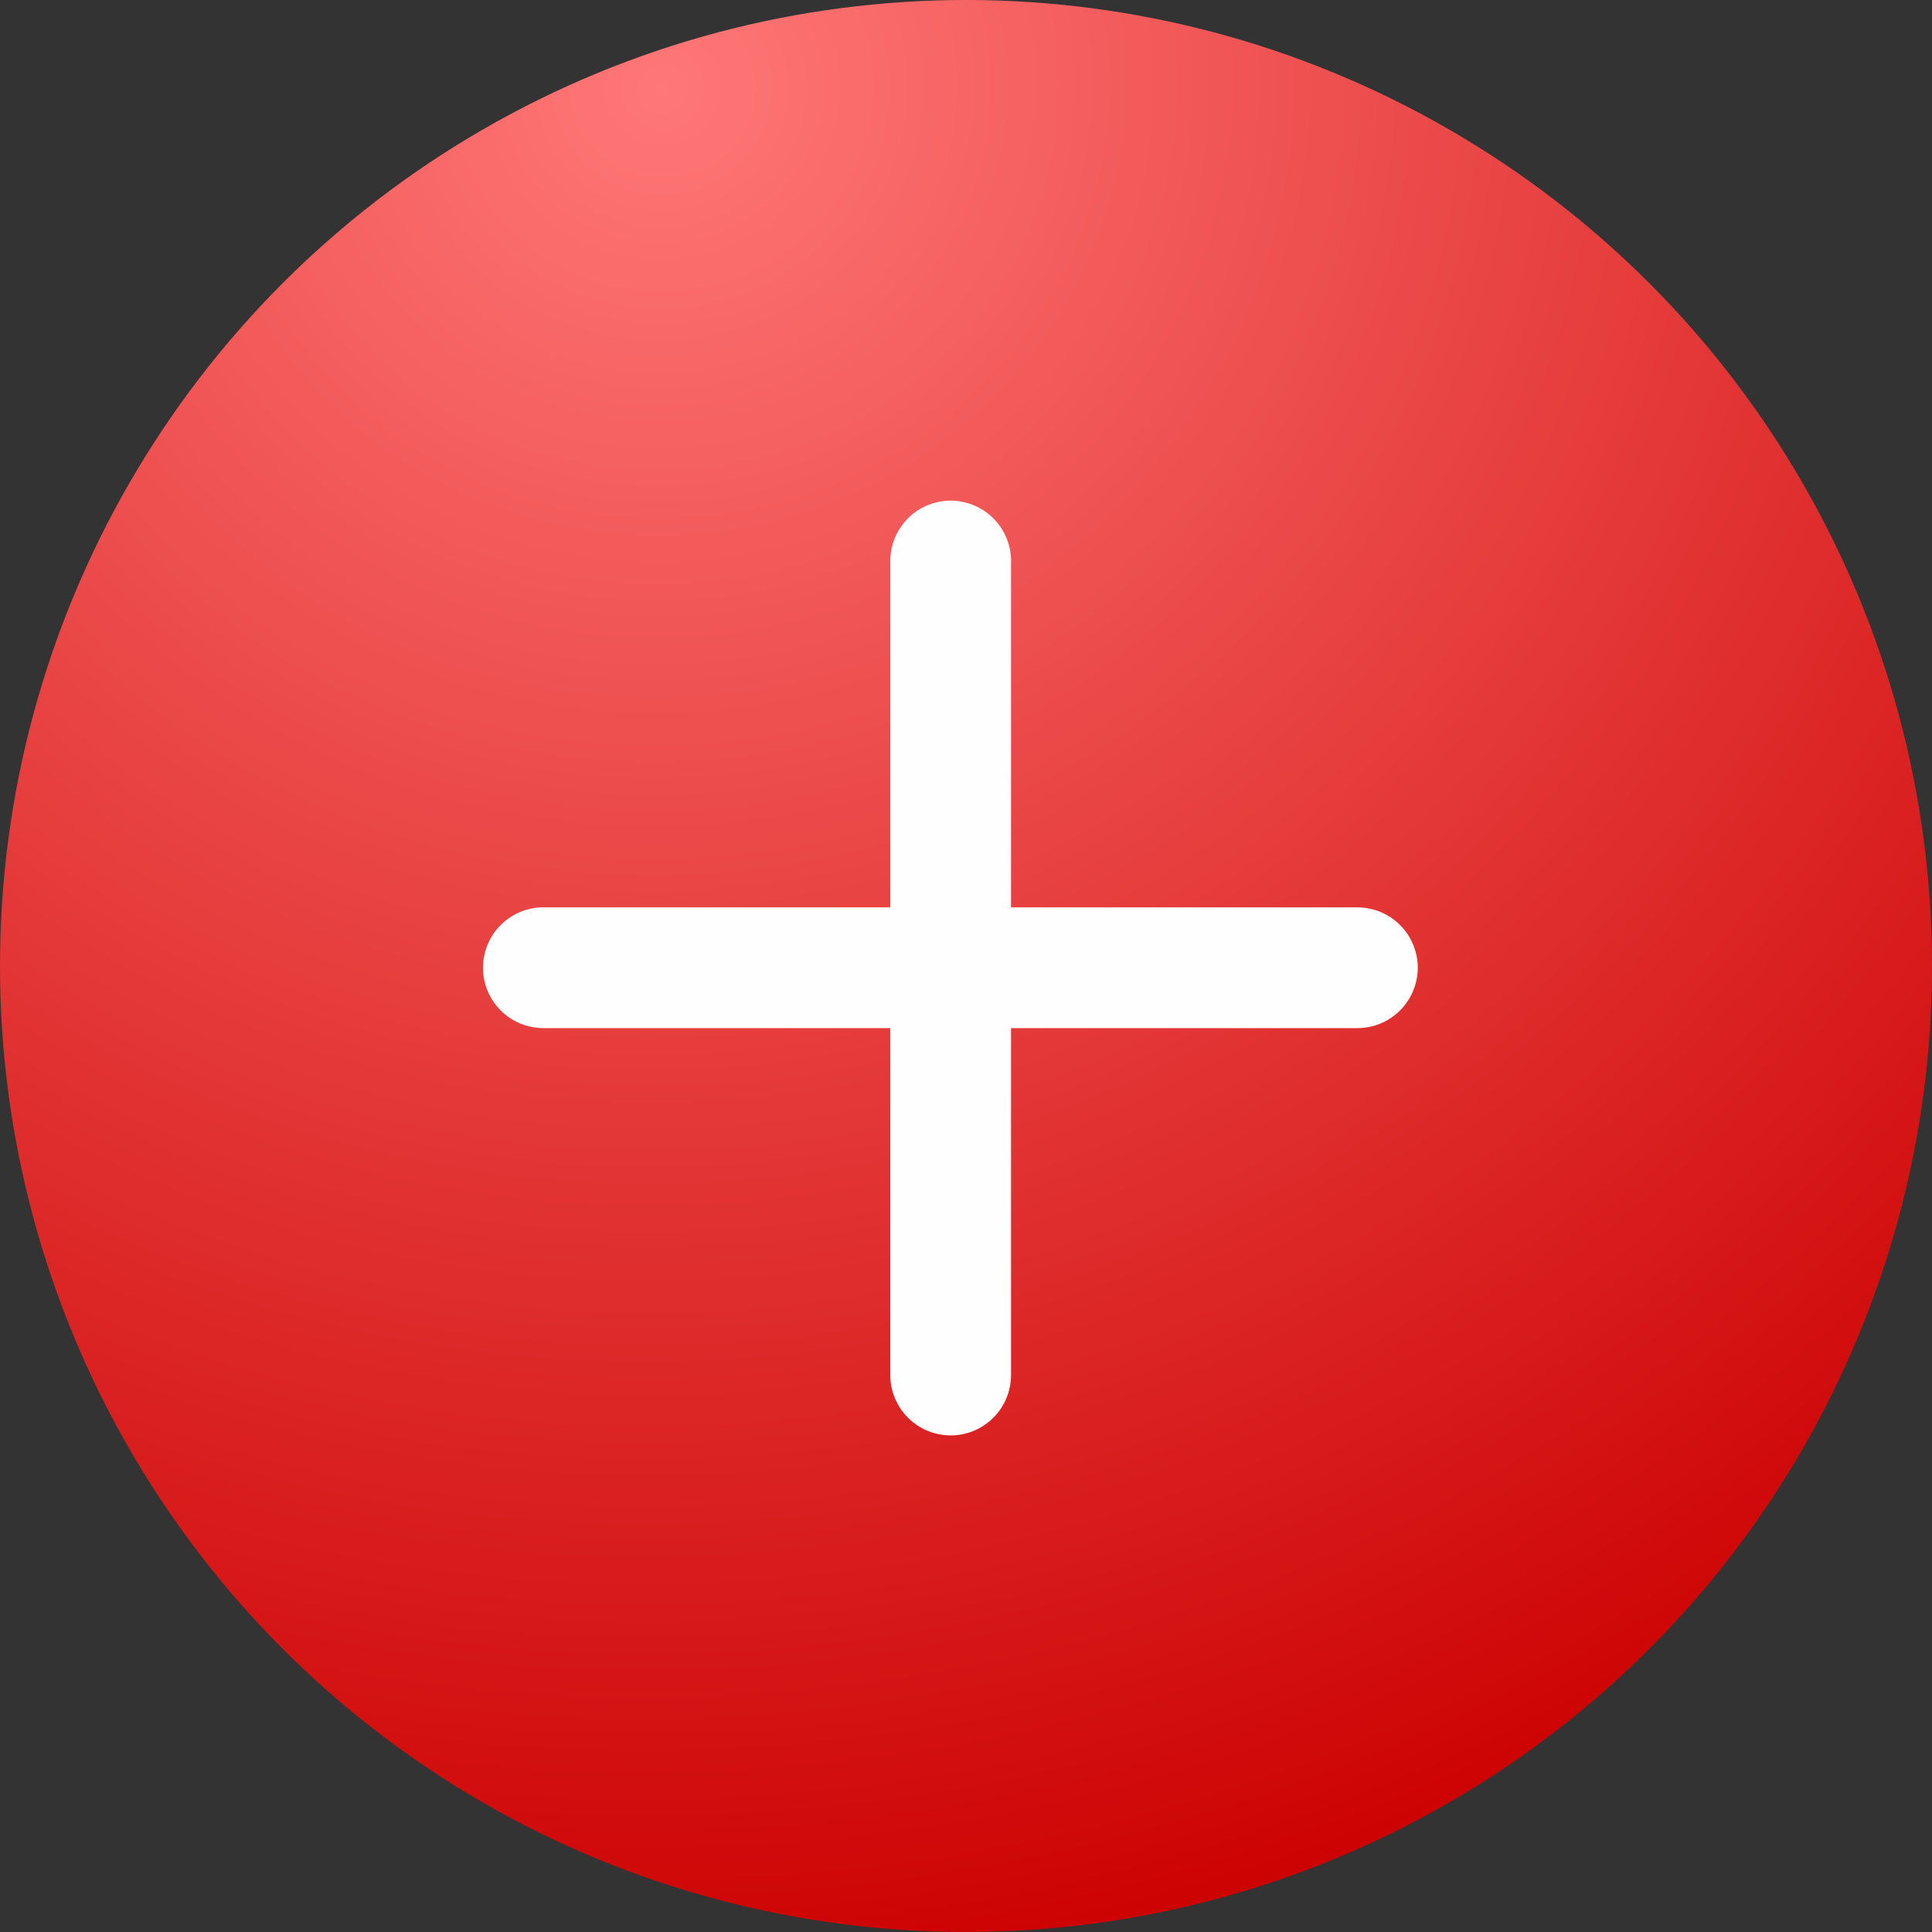 <svg xmlns="http://www.w3.org/2000/svg" fill="none" width="32" height="32"><rect width="100%" height="100%" fill="#333333" stroke="none"/><defs><radialGradient cx="0" cy="0" r="1" gradientUnits="userSpaceOnUse" id="a" gradientTransform="matrix(10.367 30.714 -31.02 10.471 10.859 1.286)"><stop offset="0%" stop-color="#F77"/><stop offset="100%" stop-color="#C00"/></radialGradient></defs><circle cx="16" cy="16" fill="url(#a)" r="16"/><path d="M9 15.029h13.482q.099 0 .195.02.097.018.188.056.09.038.173.092.082.055.151.125.07.07.125.151.054.082.092.173.038.091.057.188.02.096.02.195 0 .098-.02.195t-.057.188q-.038.09-.092.172-.055.082-.125.152-.07.07-.151.124-.082.055-.173.093-.091.037-.188.057-.096.019-.195.019H9q-.099 0-.195-.02-.097-.019-.188-.056-.09-.038-.173-.093-.082-.054-.151-.124-.07-.07-.125-.152-.054-.081-.092-.172-.038-.091-.057-.188Q8 16.127 8 16.029q0-.099.02-.195.018-.097.056-.188.038-.09.092-.173.055-.082.125-.151.07-.07.151-.125.082-.054.173-.092.091-.038.188-.057.096-.02.195-.02z" fill-rule="evenodd" fill="#FEFEFE"/><path d="M16.746 9.293v13.482q0 .098-.02.195-.018.096-.056.187-.038.091-.092.173-.055.082-.125.152-.07.07-.151.124-.082.055-.173.093-.091.037-.188.057-.096.019-.195.019-.098 0-.195-.02-.097-.019-.188-.056-.09-.038-.173-.093-.081-.054-.151-.124-.07-.07-.124-.152-.055-.082-.093-.173-.038-.09-.057-.187-.019-.097-.019-.195V9.293q0-.099.02-.195.018-.097.056-.188.038-.091.093-.173.054-.082.124-.152.07-.07.151-.124.082-.055.173-.092.091-.038.188-.057.097-.02.195-.02.099 0 .195.02.097.019.188.057.09.037.173.092.082.055.151.124.07.07.125.152.054.082.092.173.038.09.057.188.02.096.02.195z" fill-rule="evenodd" fill="#FEFEFE"/></svg>